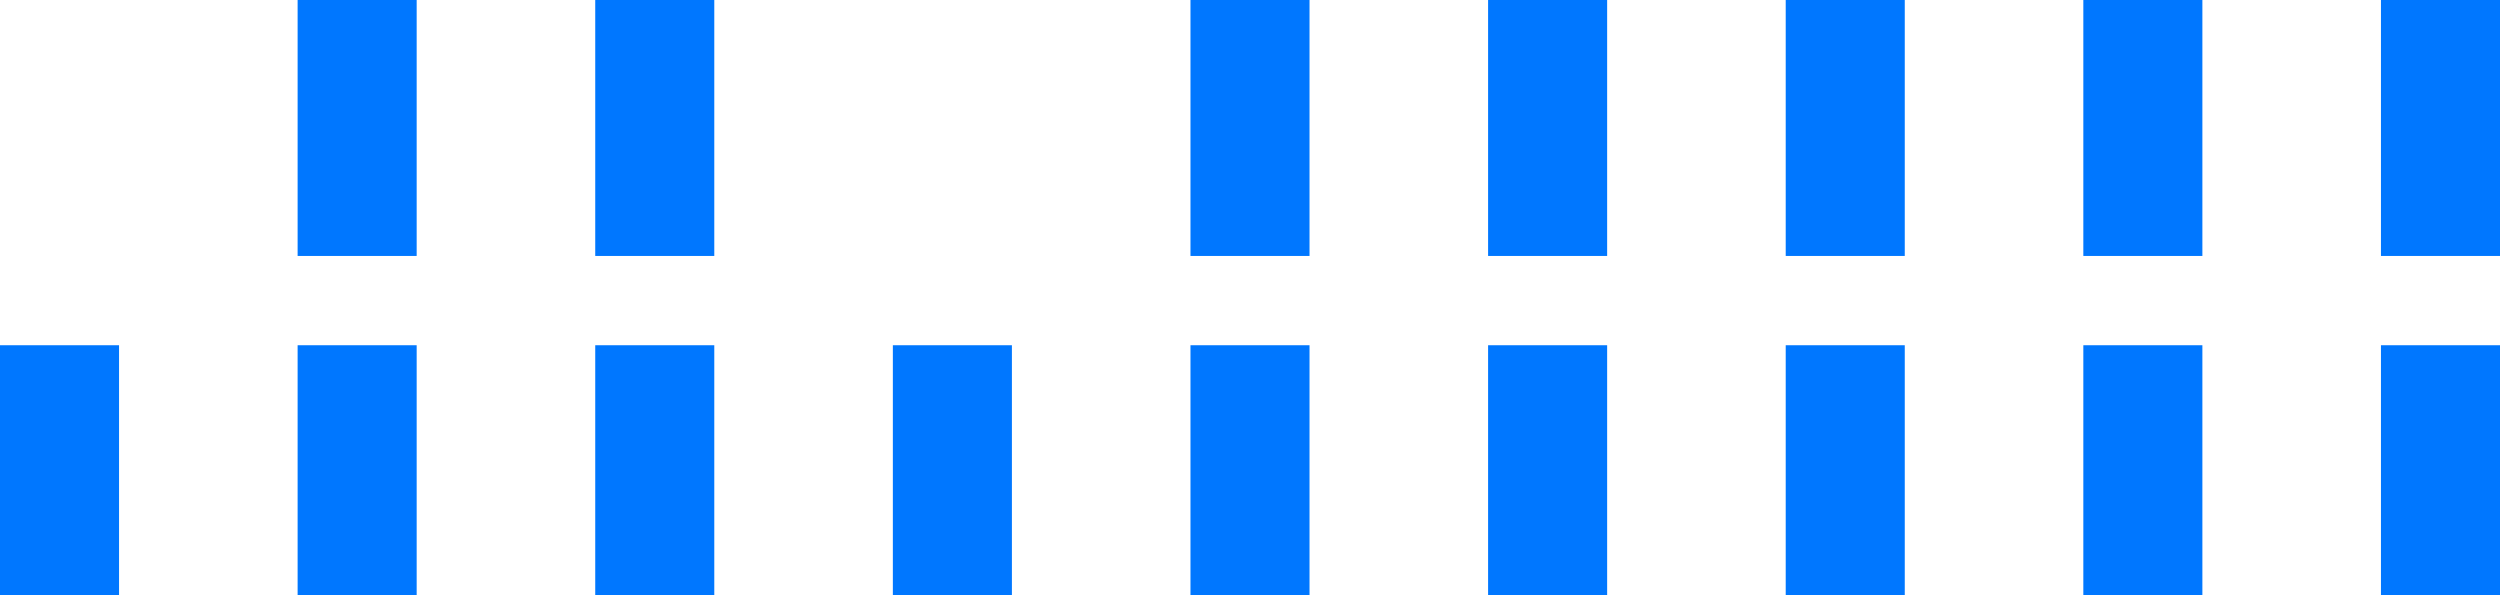 <svg id="Group_26" data-name="Group 26" xmlns="http://www.w3.org/2000/svg" width="420" height="100" viewBox="0 0 420 100">
  <path id="Fill_8" data-name="Fill 8" d="M0,42H20V0H0Z" transform="translate(50 58)" fill="#07f"/>
  <path id="Fill_9" data-name="Fill 9" d="M0,43H20V0H0Z" transform="translate(50)" fill="#07f"/>
  <path id="Fill_10" data-name="Fill 10" d="M0,42H20V0H0Z" transform="translate(0 58)" fill="#07f"/>
  <path id="Fill_12" data-name="Fill 12" d="M0,42H20V0H0Z" transform="translate(100 58)" fill="#07f"/>
  <path id="Fill_13" data-name="Fill 13" d="M0,43H20V0H0Z" transform="translate(100)" fill="#07f"/>
  <path id="Fill_14" data-name="Fill 14" d="M0,42H20V0H0Z" transform="translate(200 58)" fill="#07f"/>
  <path id="Fill_15" data-name="Fill 15" d="M0,43H20V0H0Z" transform="translate(200)" fill="#07f"/>
  <path id="Fill_16" data-name="Fill 16" d="M0,42H20V0H0Z" transform="translate(150 58)" fill="#07f"/>
  <path id="Fill_18" data-name="Fill 18" d="M0,42H20V0H0Z" transform="translate(250 58)" fill="#07f"/>
  <path id="Fill_19" data-name="Fill 19" d="M0,43H20V0H0Z" transform="translate(250)" fill="#07f"/>
  <path id="Fill_20" data-name="Fill 20" d="M0,42H20V0H0Z" transform="translate(300 58)" fill="#07f"/>
  <path id="Fill_21" data-name="Fill 21" d="M0,43H20V0H0Z" transform="translate(300)" fill="#07f"/>
  <path id="Fill_22" data-name="Fill 22" d="M0,42H20V0H0Z" transform="translate(350 58)" fill="#07f"/>
  <path id="Fill_23" data-name="Fill 23" d="M0,43H20V0H0Z" transform="translate(350)" fill="#07f"/>
  <path id="Fill_24" data-name="Fill 24" d="M0,42H20V0H0Z" transform="translate(400 58)" fill="#07f"/>
  <path id="Fill_25" data-name="Fill 25" d="M0,43H20V0H0Z" transform="translate(400)" fill="#07f"/>
</svg>
